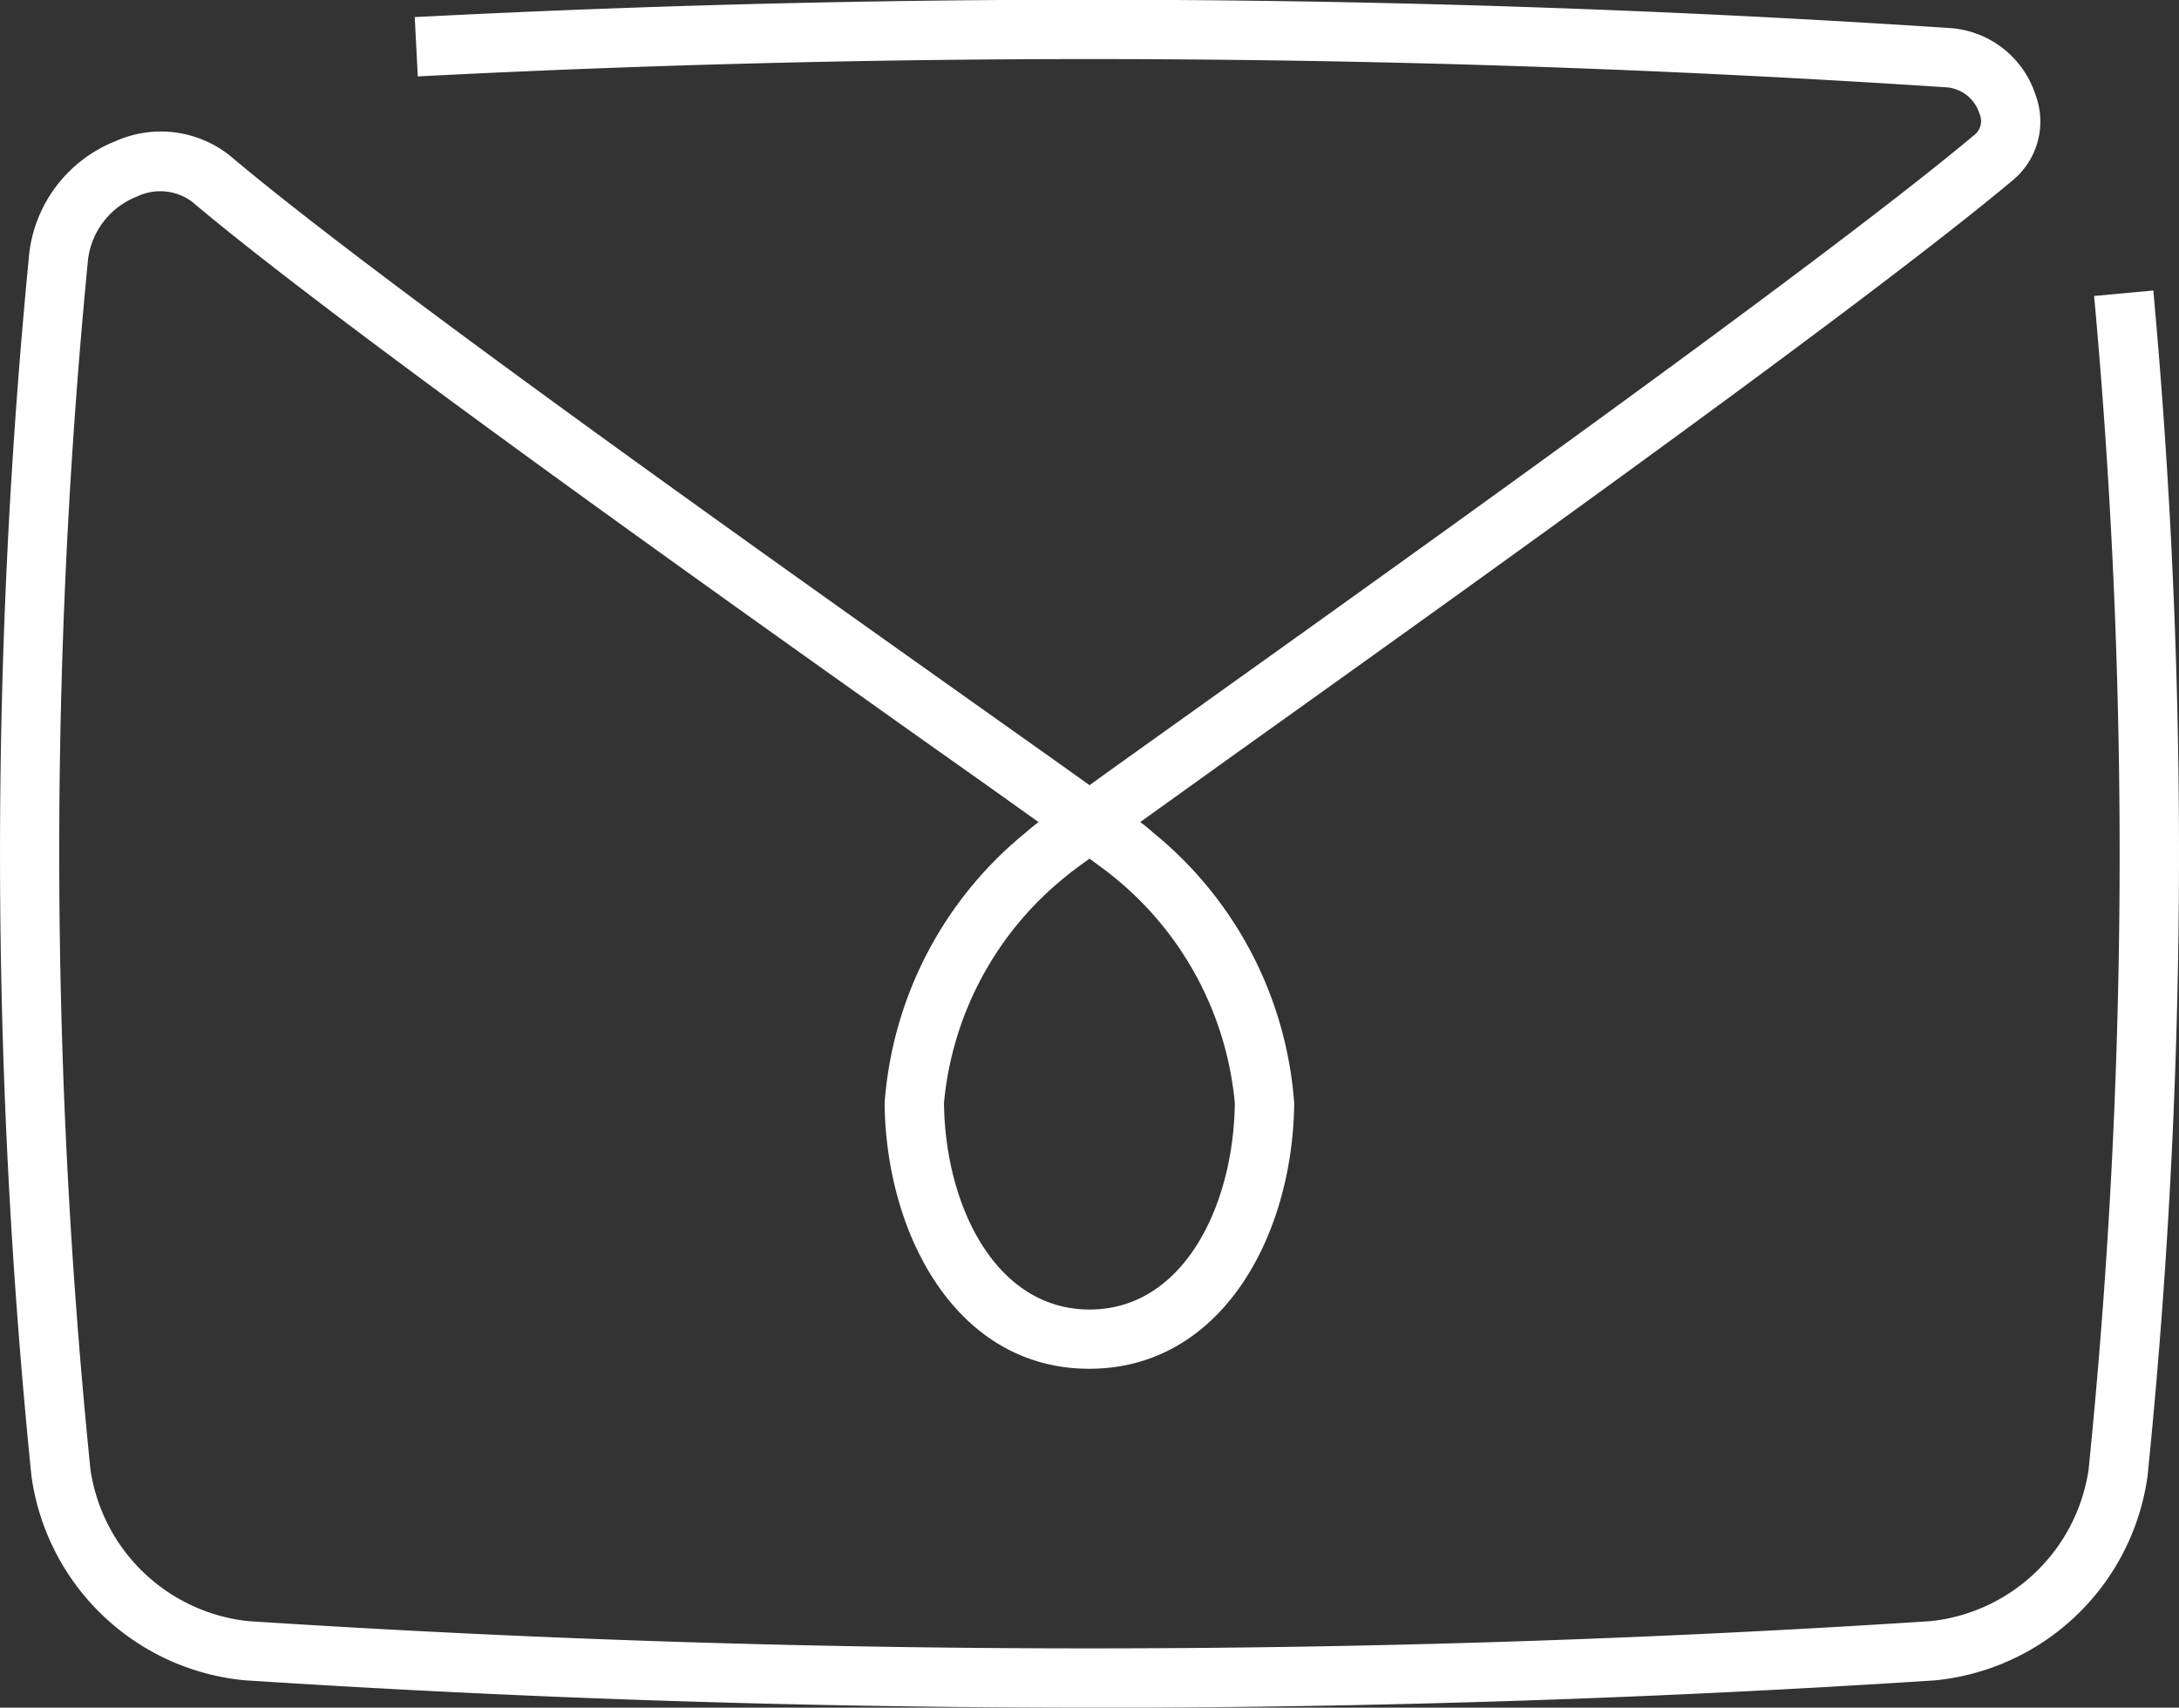 <svg xmlns="http://www.w3.org/2000/svg" width="34.271" height="26.863" viewBox="0 0 34.271 26.863">
  <rect x="0" y="0" width="34.271" height="26.863" fill="#333333" stroke="none"/>
  <path id="Caminho_216" data-name="Caminho 216" d="M85.293,30.543c-4.442,0-8.883-.144-13.292-.431a3.742,3.742,0,0,1-3.35-3.218,97.227,97.227,0,0,1-.033-19.238A2.171,2.171,0,0,1,69.976,5.9a1.745,1.745,0,0,1,1.809.238c2.257,1.908,8.146,6.087,11.664,8.583.814.578,1.412,1,1.844,1.311.414-.3.989-.709,1.785-1.278,3.69-2.637,9.866-7.048,12.154-8.97a.282.282,0,0,0,.057-.318.592.592,0,0,0-.5-.411,204.773,204.773,0,0,0-24.061-.173l-.048-.933a205.839,205.839,0,0,1,24.171.174,1.525,1.525,0,0,1,1.322,1.054A1.2,1.2,0,0,1,99.832,6.5c-2.316,1.944-8.51,6.37-12.211,9.014L86.09,16.612a2.491,2.491,0,0,1,.2.163,6.045,6.045,0,0,1,2.222,4.262c-.021,2.073-1.136,4.172-3.22,4.175s-3.2-2.1-3.222-4.174a6.045,6.045,0,0,1,2.222-4.263,2.5,2.5,0,0,1,.2-.162c-.452-.323-1-.714-1.588-1.128-3.53-2.506-9.439-6.7-11.727-8.632a.84.84,0,0,0-.857-.085,1.226,1.226,0,0,0-.777.98A96.239,96.239,0,0,0,69.58,26.8a2.81,2.81,0,0,0,2.482,2.382,204.4,204.4,0,0,0,26.462,0,2.812,2.812,0,0,0,2.482-2.383,96.251,96.251,0,0,0,.087-18.463l.931-.086a97.226,97.226,0,0,1-.09,18.644,3.742,3.742,0,0,1-3.348,3.22c-4.411.287-8.853.431-13.294.431m0-13.357c-.2.143-.324.238-.361.271a5.175,5.175,0,0,0-1.927,3.571c.017,1.614.809,3.248,2.288,3.25s2.269-1.636,2.286-3.25a5.19,5.19,0,0,0-1.936-3.581c-.037-.032-.16-.124-.35-.262" transform="translate(-68.157 -3.68)" fill="#fff"/>
</svg>
